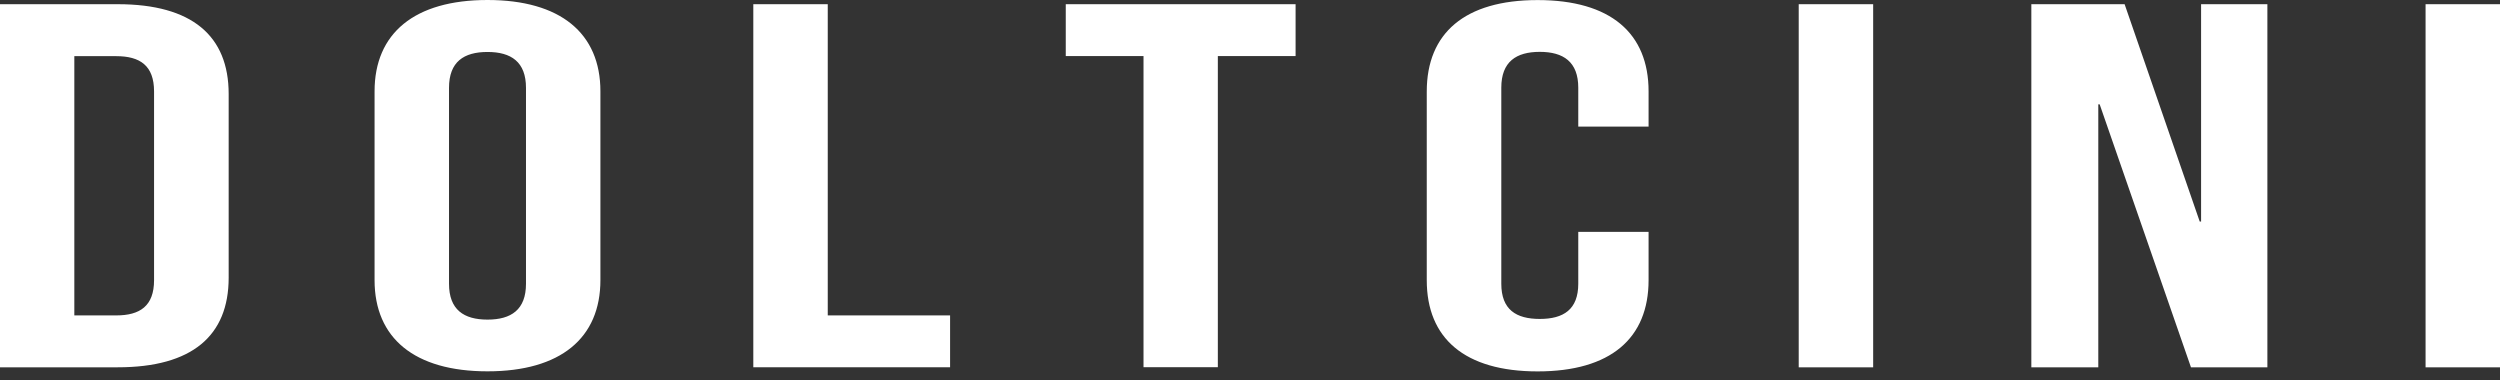 <?xml version="1.0" encoding="utf-8"?>
<svg xmlns="http://www.w3.org/2000/svg" width="250" height="38" fill="none">
  <rect width="100%" height="100%" fill="#333333" stroke="none"/>
  <path fill="#fff" d="M0 .42h11.772c7.433 0 11.095 3.164 11.095 8.978V27.763c0 5.814-3.651 8.967-11.095 8.967H0V.42ZM7.433 5.605V31.541h4.191c2.367 0 3.782-.935 3.782-3.524V9.14c0-2.589-1.415-3.524-3.782-3.524H7.433v-.011ZM37.457 9.13C37.457 3.316 41.454 0 48.749 0c7.295 0 11.292 3.32 11.292 9.13V28.01c0 5.803-3.986 9.123-11.292 9.123-7.306 0-11.292-3.32-11.292-9.123V9.13Zm7.444 19.247c0 2.596 1.482 3.584 3.849 3.584s3.849-.988 3.849-3.584V8.781c0-2.589-1.482-3.584-3.849-3.584s-3.849.984-3.849 3.584V28.381v-.004ZM75.331.42h7.444V31.541h12.234v5.186H75.331V.42Zm31.241 0h22.987V5.605h-7.775V36.72h-7.433V5.605h-7.775V.42h-.004ZM164.858 23.191v4.826c0 5.803-3.782 9.123-11.095 9.123-7.313 0-11.087-3.32-11.087-9.123V9.14c.003-5.814 3.782-9.133 11.087-9.133 7.306 0 11.095 3.32 11.095 9.13v3.524h-7.031V8.77c0-2.589-1.492-3.584-3.848-3.584-2.357 0-3.849.984-3.849 3.584V28.37c0 2.596 1.482 3.524 3.849 3.524s3.848-.935 3.848-3.524v-5.186h7.031v.007ZM179.872.42h7.444V36.731h-7.444V.42ZM209.967 10.435h-.138v26.296h-6.695V.42h9.327L219.972 22.154h.137V.42h6.629V36.731h-7.641l-9.13-26.296ZM242.557.42H250V36.731h-7.443V.42Z"/>
</svg>